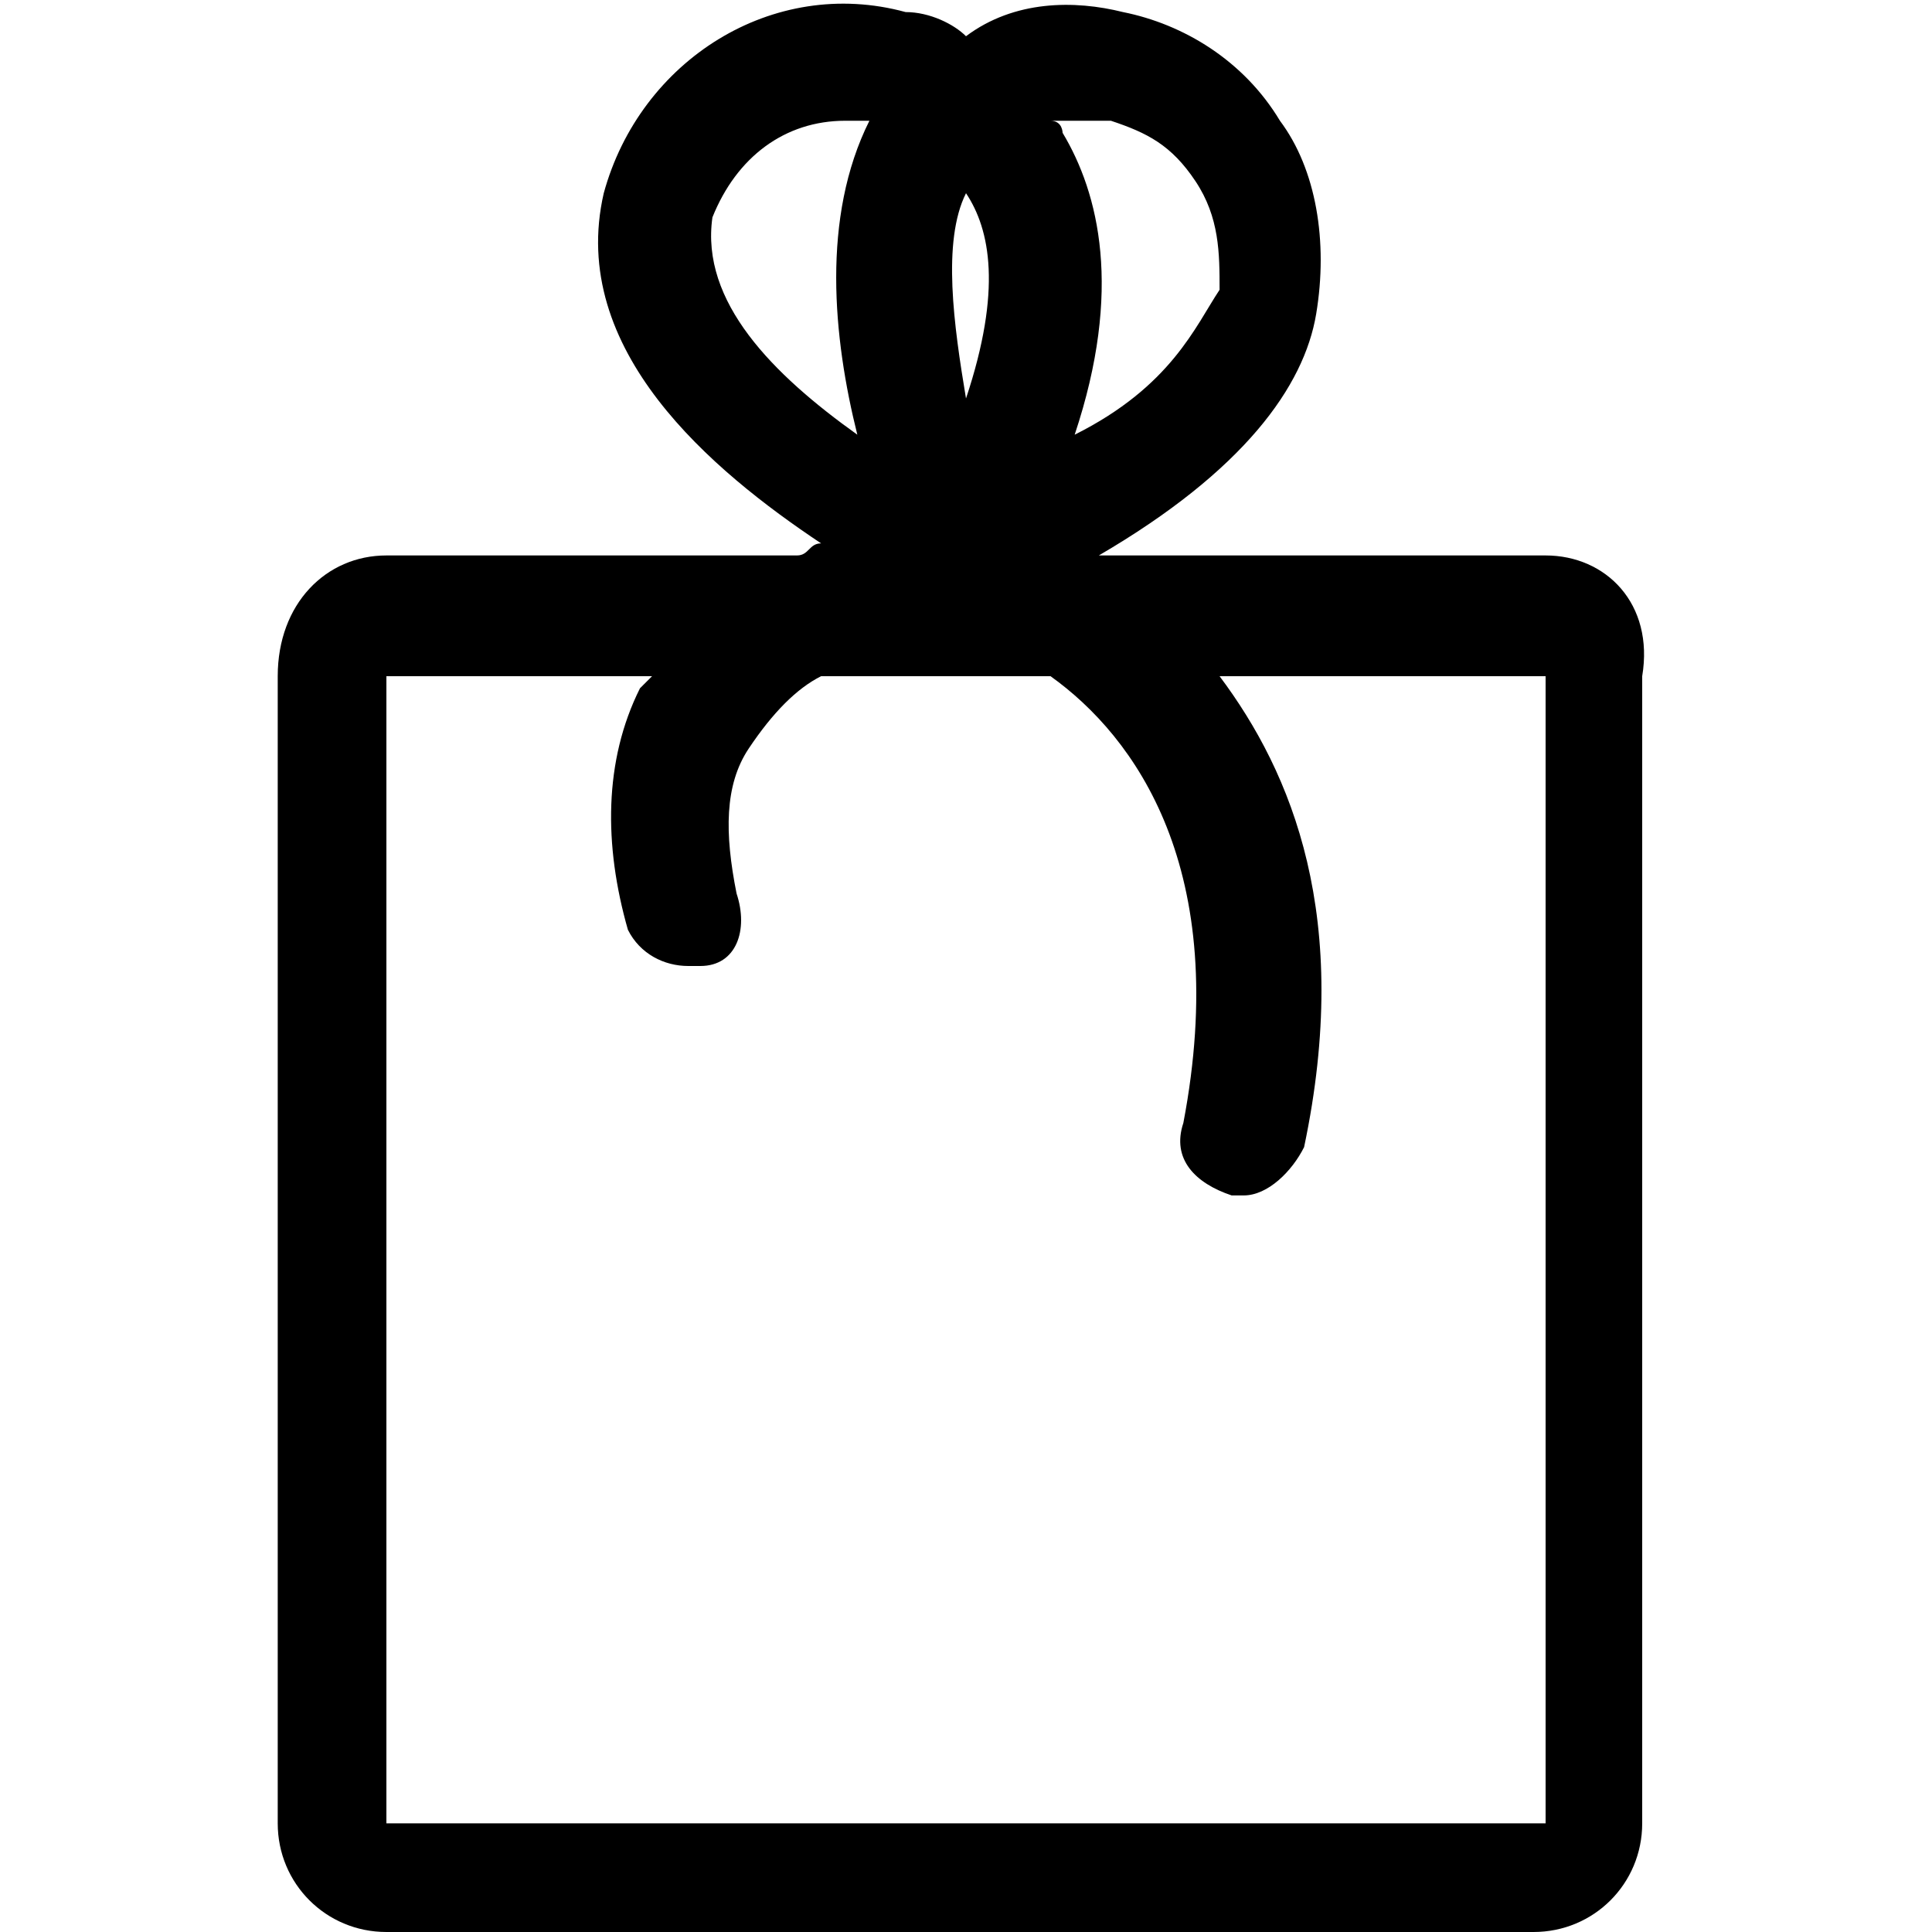 <svg xmlns="http://www.w3.org/2000/svg" xml:space="preserve" viewBox="0 0 16 16">
  <path d="M12.8 4.6H9.1c1.2-.7 1.7-1.4 1.8-2 .1-.6 0-1.2-.3-1.6-.3-.5-.8-.8-1.3-.9C8.9 0 8.4 0 8 .3 7.9.2 7.7.1 7.5.1 6.4-.2 5.3.5 5 1.6c-.3 1.3.9 2.3 1.8 2.9-.1 0-.1.1-.2.1H3.2c-.5 0-.9.4-.9 1v9.5c0 .5.4.9.9.9h9.5c.5 0 .9-.4.9-.9V5.6c.1-.6-.3-1-.8-1zM8 3.3c-.1-.6-.2-1.3 0-1.7.2.3.3.8 0 1.7zM9.2 1c.3.1.5.2.7.5.2.3.2.6.2.9-.2.3-.4.8-1.2 1.2.4-1.2.2-2-.1-2.5 0 0 0-.1-.1-.1h.5zm-3.3.8c.2-.5.6-.8 1.1-.8h.2c-.4.8-.3 1.8-.1 2.6-.7-.5-1.3-1.1-1.2-1.8zm6.9 13.3H3.2V5.6h2.2l-.1.1c-.3.6-.3 1.3-.1 2 .1.2.3.3.5.3h.1c.3 0 .4-.3.3-.6-.1-.5-.1-.9.1-1.2.2-.3.4-.5.6-.6h1.9c.7.5 1.5 1.6 1.1 3.7-.1.3.1.5.4.6h.1c.2 0 .4-.2.5-.4.4-1.9-.1-3.1-.7-3.9h2.7v9.5z"/>
</svg>
